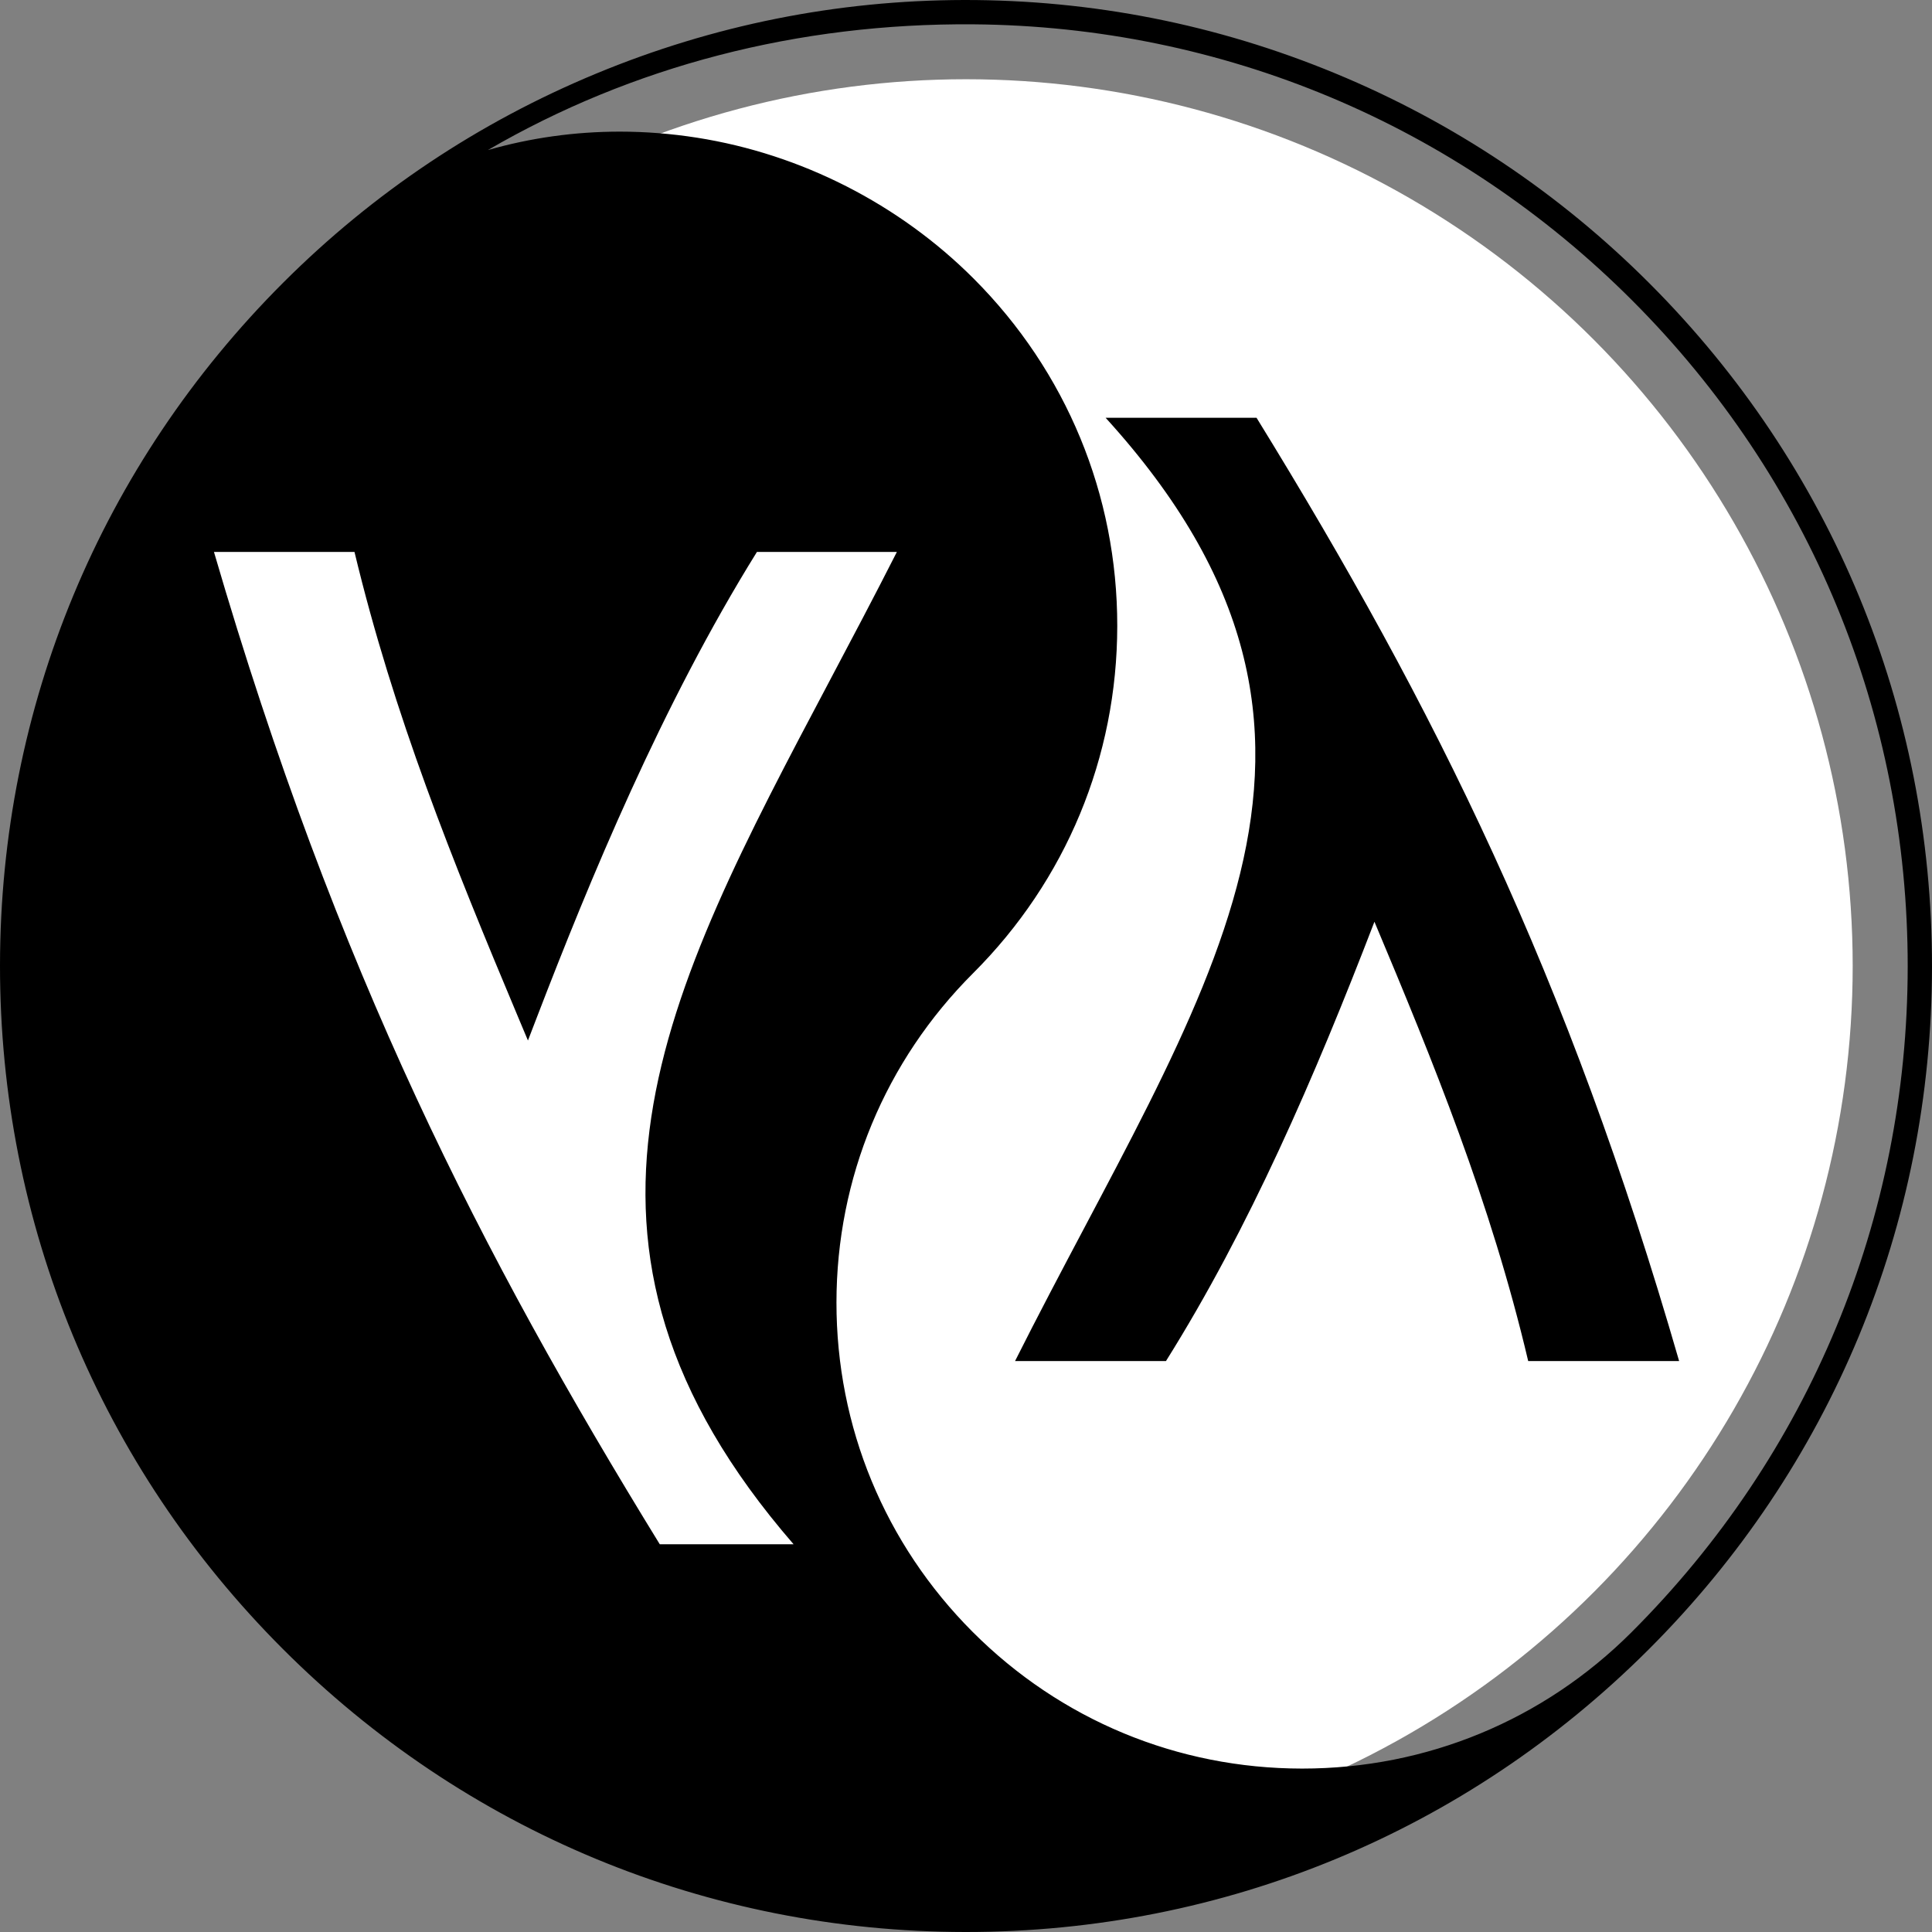 <svg id="Capa_1" enable-background="new 0 0 512.039 512.039" height="512" viewBox="0 0 512.039 512.039" width="512" xmlns="http://www.w3.org/2000/svg"><rect x="0" y="0" width="512.039" height="512.039" fill="#808080" stroke="none"/><circle cx="256.019" cy="256" fill="#fff" r="235"/><g><path d="m255.543 2.684c-66.957.125-131.146 26.753-178.518 74.06-99.012 98.856-99.138 259.263-.281 358.269 98.855 99.012 259.263 99.138 358.269.281 99.012-98.857 99.138-259.263.281-358.269-47.637-47.712-112.327-74.467-179.751-74.341zm2.448 1.08c64.337.52 128.161 25.558 176.542 74.019 98.438 98.592 98.313 258.319-.278 356.755-49.296 49.219-129.159 49.157-178.378-.139s-49.157-129.159.138-178.378c49.822-49.743 49.885-130.458.139-180.278-39.808-39.869-101.396-49.973-150.994-23.249 45.534-33.857 99.524-49.162 152.831-48.73zm-204.86 139.829h42.939c10.673 45.243 27.056 85.252 43.744 124.984 17.068-44.362 35.642-87.218 59.309-124.984h42.939c-52.522 104.517-109.697 176.113-25.763 268.366h-42.939c-51.062-82.917-88.496-158.518-120.229-268.366z"/><path d="m256.026 512.039c-.071 0-.135 0-.206 0-68.386-.053-132.658-26.735-180.975-75.129-48.318-48.391-74.898-112.703-74.845-181.089s26.735-132.658 75.128-180.975c23.825-23.792 51.677-42.399 82.783-55.303 31.105-12.905 63.951-19.48 97.626-19.543 33.941-.044 66.992 6.475 98.327 19.436 31.334 12.959 59.371 31.697 83.33 55.693 48.318 48.391 74.897 112.703 74.844 181.089s-26.735 132.657-75.129 180.976c-48.34 48.267-112.576 74.845-180.883 74.845zm-149.601-457.198c-9.643 7.202-18.836 15.147-27.503 23.802-47.38 47.305-73.502 110.23-73.554 177.182s25.971 129.916 73.275 177.292c47.305 47.379 110.229 73.502 177.182 73.554h.201c51.172.001 100.001-15.23 141.319-43.555-16.225 7.196-33.927 10.979-52.207 10.979-.036 0-.068 0-.104 0-34.408-.027-66.746-13.451-91.056-37.8-24.311-24.349-37.686-56.708-37.659-91.117s13.451-66.746 37.8-91.056c23.589-23.552 36.594-54.88 36.62-88.213.025-33.334-12.931-64.682-36.484-88.269-39.153-39.214-99.939-48.582-147.821-22.783zm57.842-19.954c6.787 0 13.626.534 20.479 1.609 27.538 4.32 53.573 17.586 73.31 37.352 24.565 24.602 38.079 57.298 38.052 92.065-.027 34.768-13.592 67.443-38.195 92.008-23.335 23.298-36.2 54.288-36.225 87.262-.026 32.974 12.792 63.985 36.09 87.32 23.298 23.334 54.288 36.199 87.262 36.225h.1c32.939.001 63.909-12.813 87.22-36.09 47.176-47.101 73.185-109.757 73.238-176.422.051-66.665-25.861-129.361-72.963-176.537-46.613-46.69-108.644-72.698-174.666-73.232-46.43-.365-90.439 11.076-128.662 33.324 11.328-3.243 23.06-4.884 34.96-4.884zm58.1 379.756h-50.507l-.786-1.277c-48.395-78.588-87.411-154.413-120.521-269.028l-.99-3.428h48.631l.488 2.067c9.821 41.63 24.357 78.54 41.032 118.42 13.908-35.742 32.687-80.217 57.135-119.229l.788-1.258h48.776l-1.954 3.889c-6.672 13.278-13.413 26.013-19.932 38.329-22.53 42.565-41.987 79.325-46.943 115.715-5.38 39.508 7.553 74.879 40.699 111.311zm-47.508-5.368h35.465c-69.278-79.913-34.436-145.731 9.459-228.659 5.866-11.082 11.912-22.505 17.917-34.339h-37.089c-25.254 40.624-44.401 87.157-58.293 123.263l-2.396 6.227-2.583-6.151c-17.566-41.821-32.975-80.032-43.389-123.339h-37.245c32.548 111.503 70.835 186.025 118.154 262.998z"/></g><path d="m293.019 110.72c78.194 85.936 24.928 152.64-24 250h40c22.047-35.179 39.35-75.102 55.25-116.43 15.546 37.01 30.807 74.282 40.75 116.43h40c-29.561-102.33-64.433-172.76-112-250z"/></svg>